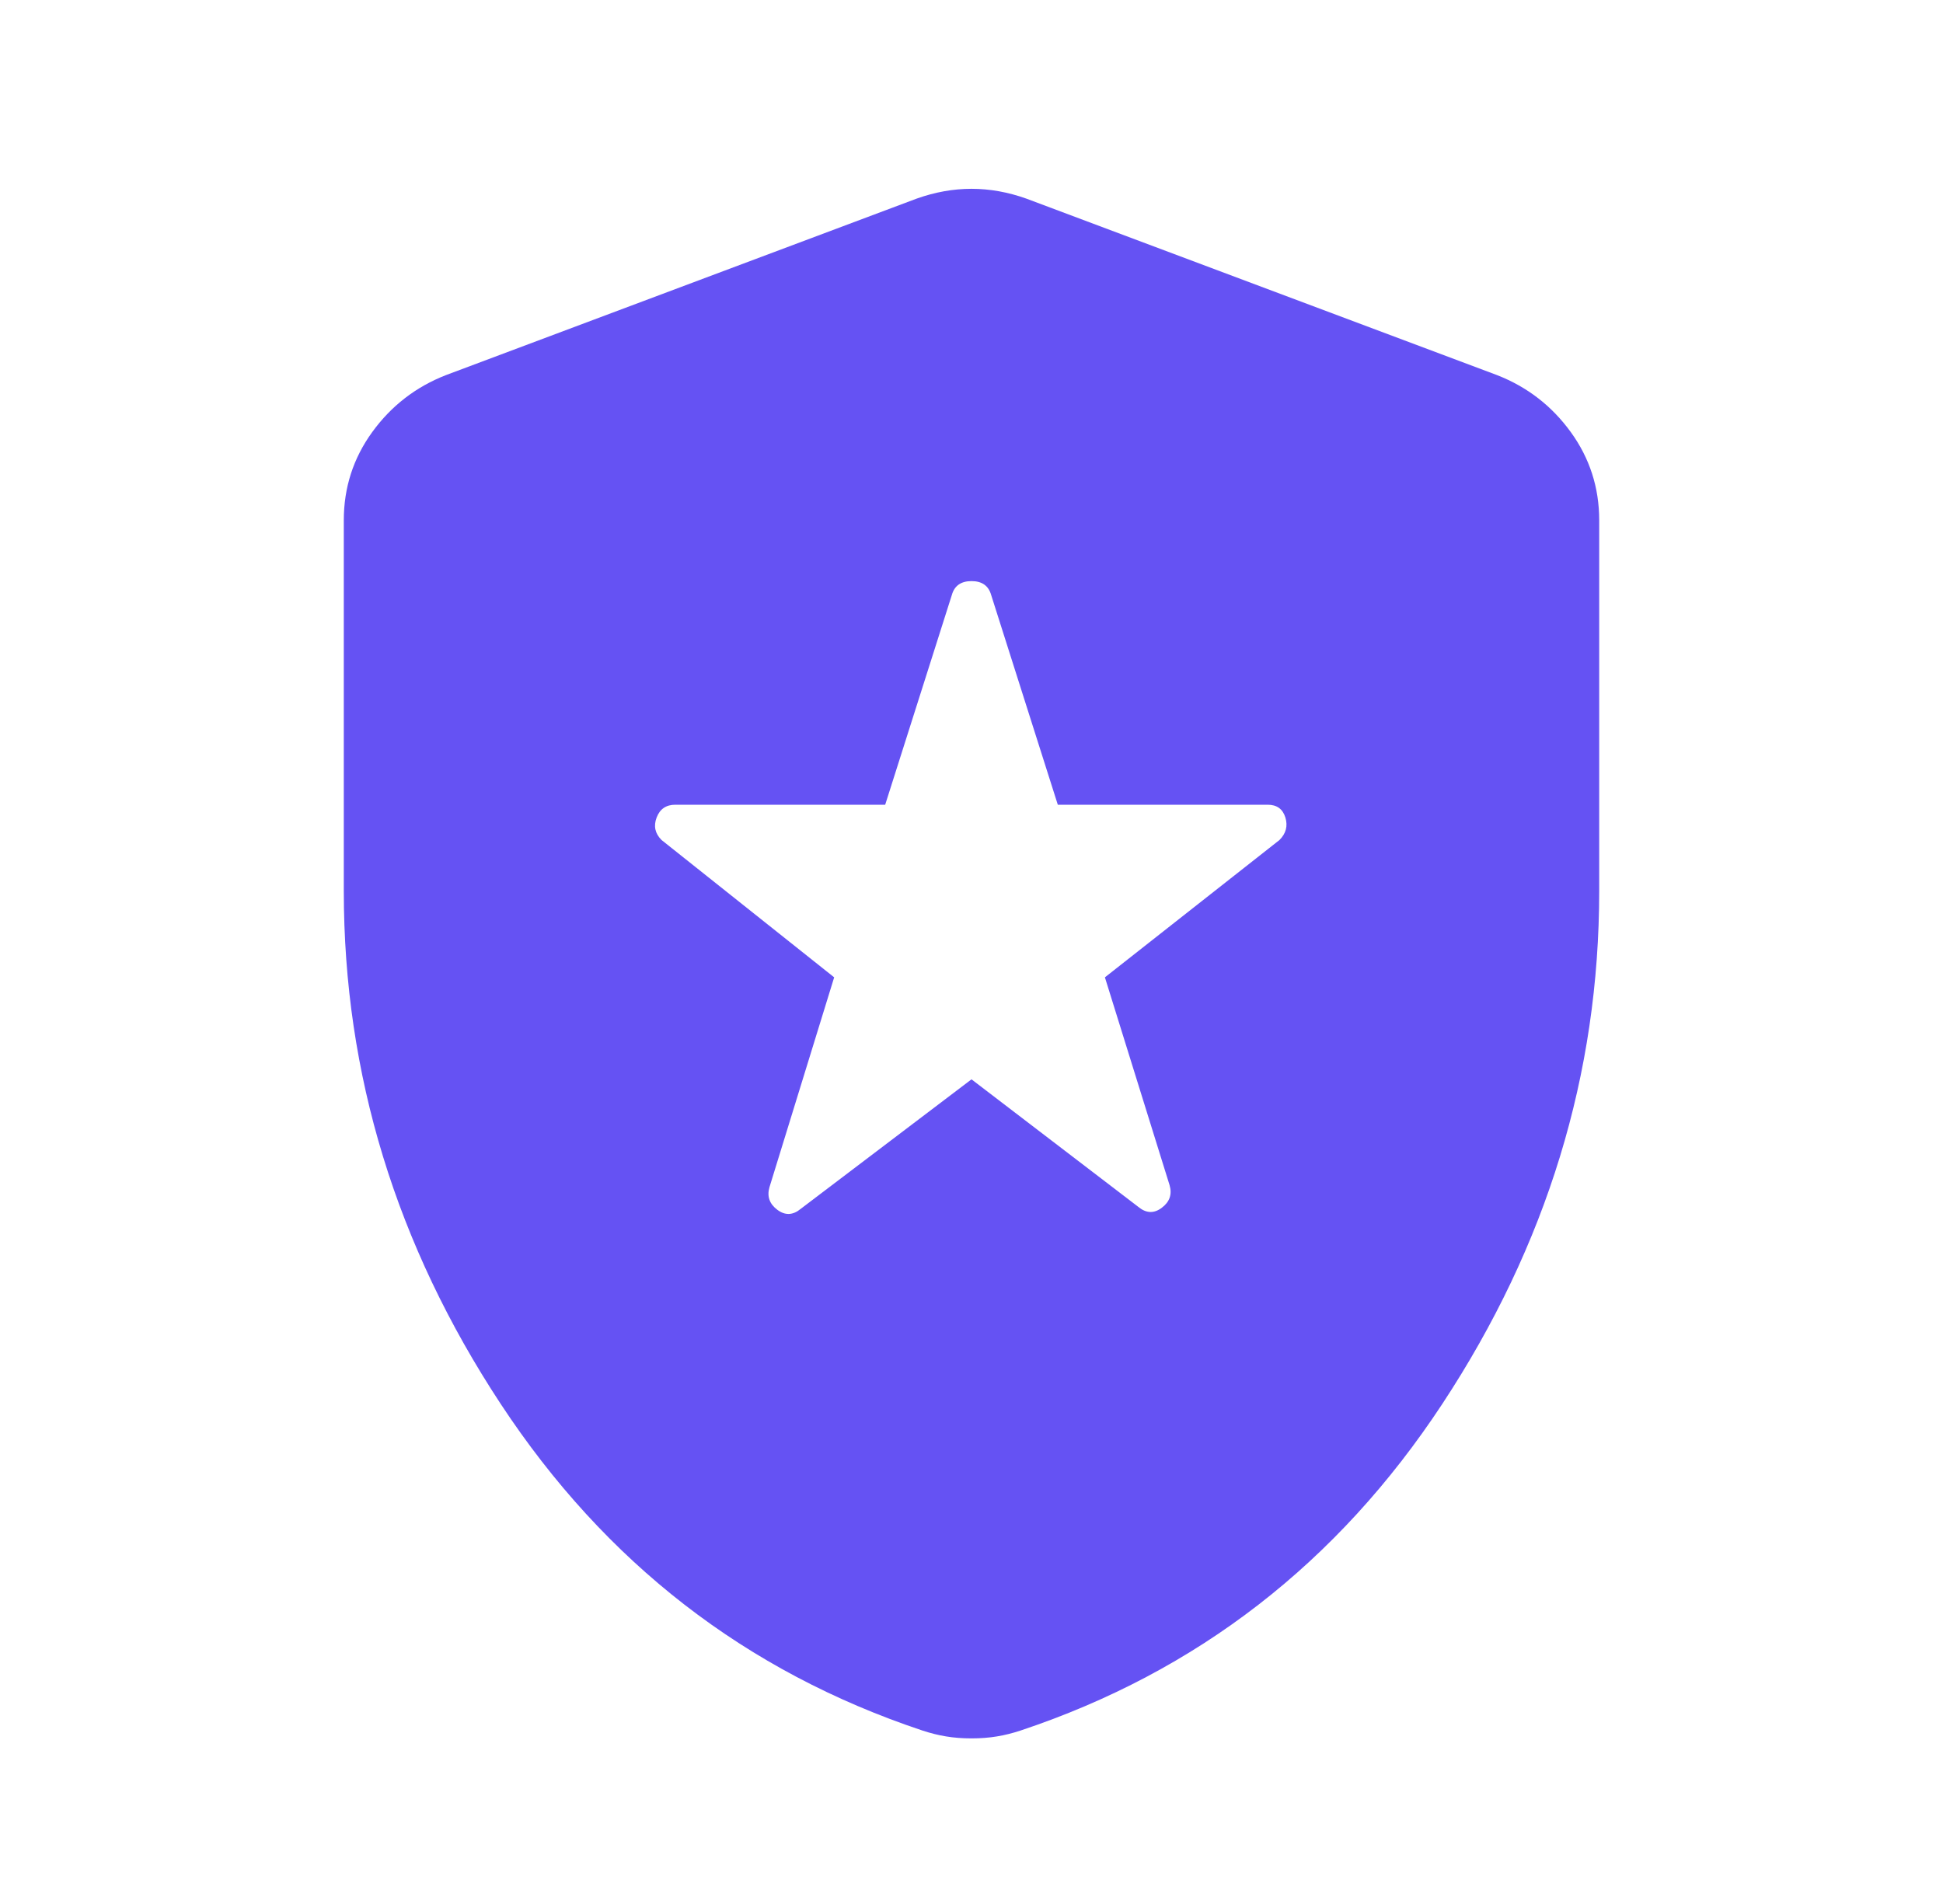 <svg width="50" height="49" viewBox="0 0 50 49" fill="none" xmlns="http://www.w3.org/2000/svg">
<path d="M25 27.777L29.291 31.058C29.493 31.226 29.695 31.235 29.896 31.083C30.098 30.932 30.166 30.738 30.098 30.503L28.433 25.152L32.925 21.618C33.093 21.45 33.144 21.257 33.077 21.038C33.009 20.819 32.858 20.71 32.622 20.71H27.221L25.505 15.309C25.437 15.073 25.269 14.955 25 14.955C24.731 14.955 24.562 15.073 24.495 15.309L22.779 20.71H17.378C17.142 20.71 16.982 20.819 16.898 21.038C16.814 21.257 16.856 21.45 17.024 21.618L21.466 25.152L19.801 30.553C19.733 30.789 19.801 30.982 20.003 31.134C20.204 31.285 20.406 31.277 20.608 31.108L25 27.777ZM25 44.738C24.764 44.738 24.546 44.721 24.344 44.687C24.142 44.654 23.94 44.603 23.738 44.536C19.195 43.022 15.577 40.22 12.885 36.131C10.193 32.042 8.847 27.642 8.847 22.931V13.39C8.847 12.549 9.091 11.792 9.579 11.119C10.067 10.446 10.698 9.958 11.472 9.655L23.587 5.112C24.058 4.944 24.529 4.859 25 4.859C25.471 4.859 25.942 4.944 26.413 5.112L38.528 9.655C39.302 9.958 39.933 10.446 40.421 11.119C40.909 11.792 41.153 12.549 41.153 13.39V22.931C41.153 27.642 39.807 32.042 37.115 36.131C34.423 40.22 30.805 43.022 26.262 44.536C26.06 44.603 25.858 44.654 25.656 44.687C25.454 44.721 25.235 44.738 25 44.738Z" fill="#6552F3"/>
</svg>
